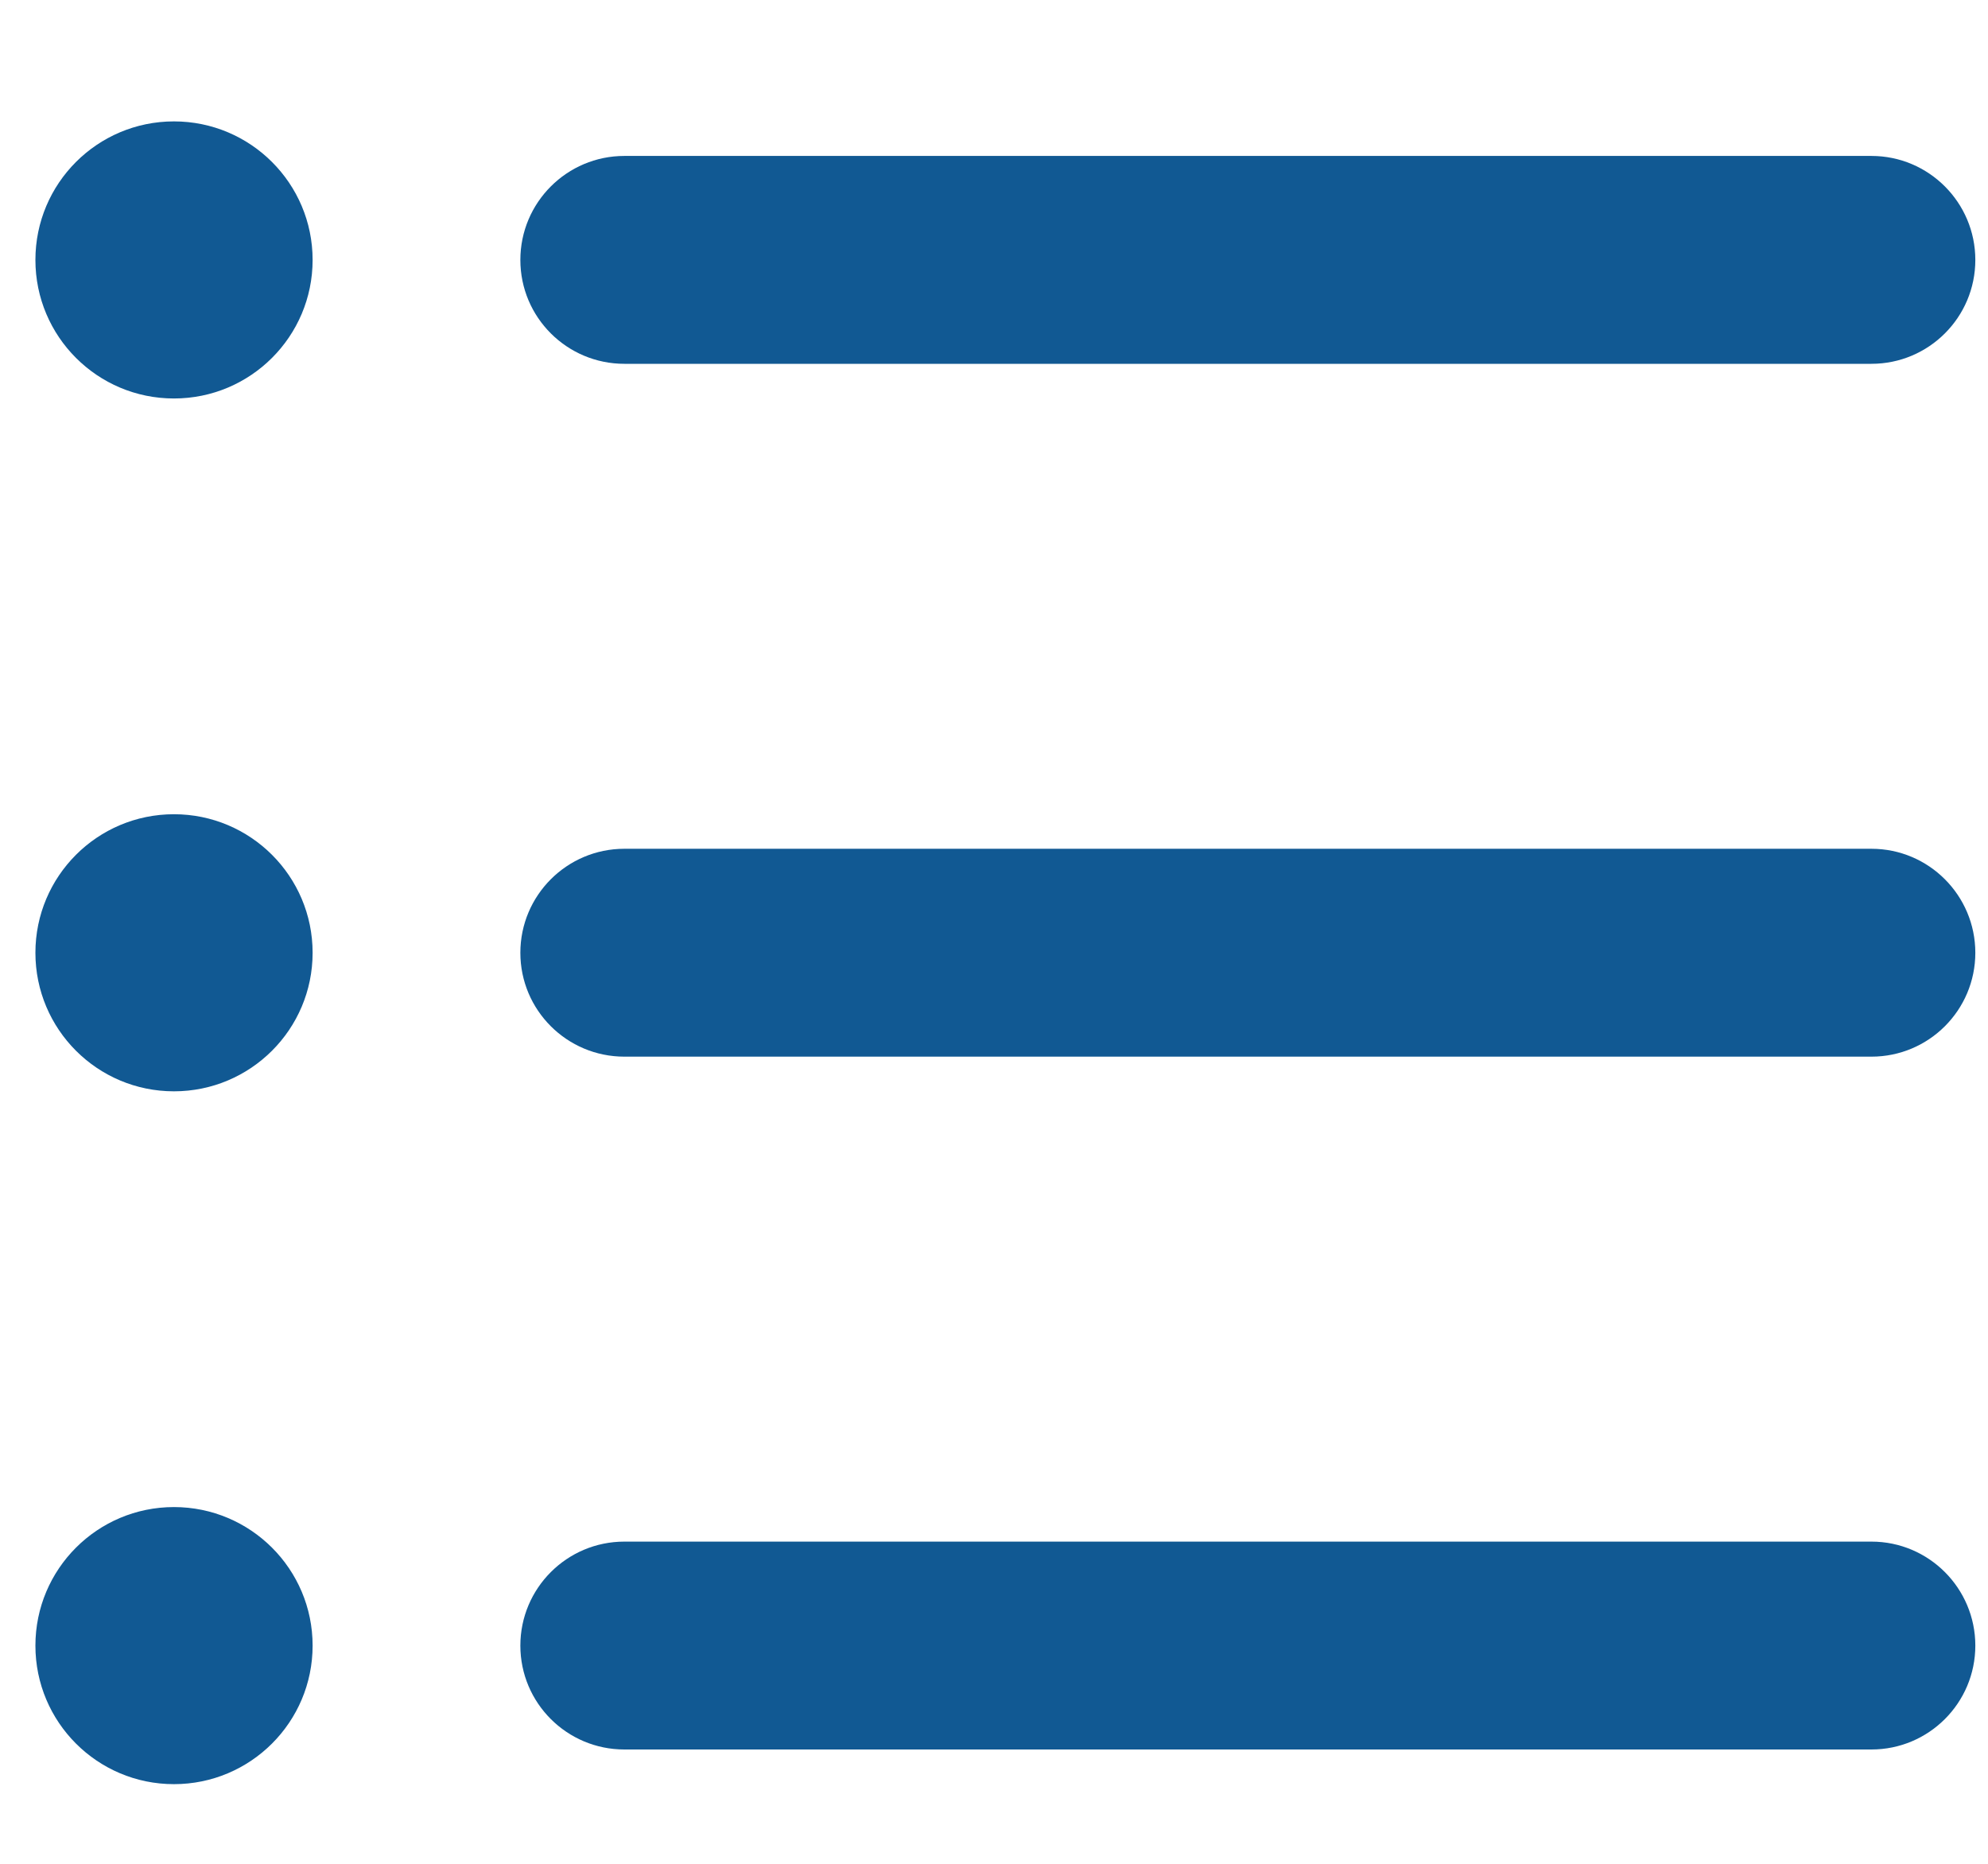 <svg width="16" height="15" viewBox="0 0 16 15" fill="none" xmlns="http://www.w3.org/2000/svg">
<path d="M1.4 3.207C2.016 3.207 2.516 2.708 2.516 2.092C2.516 1.476 2.016 0.977 1.4 0.977C0.784 0.977 0.285 1.476 0.285 2.092C0.285 2.708 0.784 3.207 1.4 3.207Z" fill="#115993"/>
<path d="M1.4 8.783C2.016 8.783 2.516 8.284 2.516 7.668C2.516 7.052 2.016 6.553 1.4 6.553C0.784 6.553 0.285 7.052 0.285 7.668C0.285 8.284 0.784 8.783 1.4 8.783Z" fill="#115993"/>
<path d="M2.516 13.244C2.516 13.86 2.016 14.359 1.4 14.359C0.784 14.359 0.285 13.86 0.285 13.244C0.285 12.628 0.784 12.129 1.4 12.129C2.016 12.129 2.516 12.628 2.516 13.244Z" fill="#115993"/>
<path d="M5.025 1.255C4.563 1.255 4.188 1.63 4.188 2.092C4.188 2.554 4.563 2.928 5.025 2.928H15.062C15.523 2.928 15.898 2.554 15.898 2.092C15.898 1.63 15.523 1.255 15.062 1.255H5.025Z" fill="#115993"/>
<path d="M4.188 7.668C4.188 7.206 4.563 6.831 5.025 6.831H15.062C15.523 6.831 15.898 7.206 15.898 7.668C15.898 8.13 15.523 8.504 15.062 8.504H5.025C4.563 8.504 4.188 8.13 4.188 7.668Z" fill="#115993"/>
<path d="M5.025 12.407C4.563 12.407 4.188 12.782 4.188 13.244C4.188 13.706 4.563 14.08 5.025 14.08H15.062C15.523 14.08 15.898 13.706 15.898 13.244C15.898 12.782 15.523 12.407 15.062 12.407H5.025Z" fill="#115993"/>
</svg>
